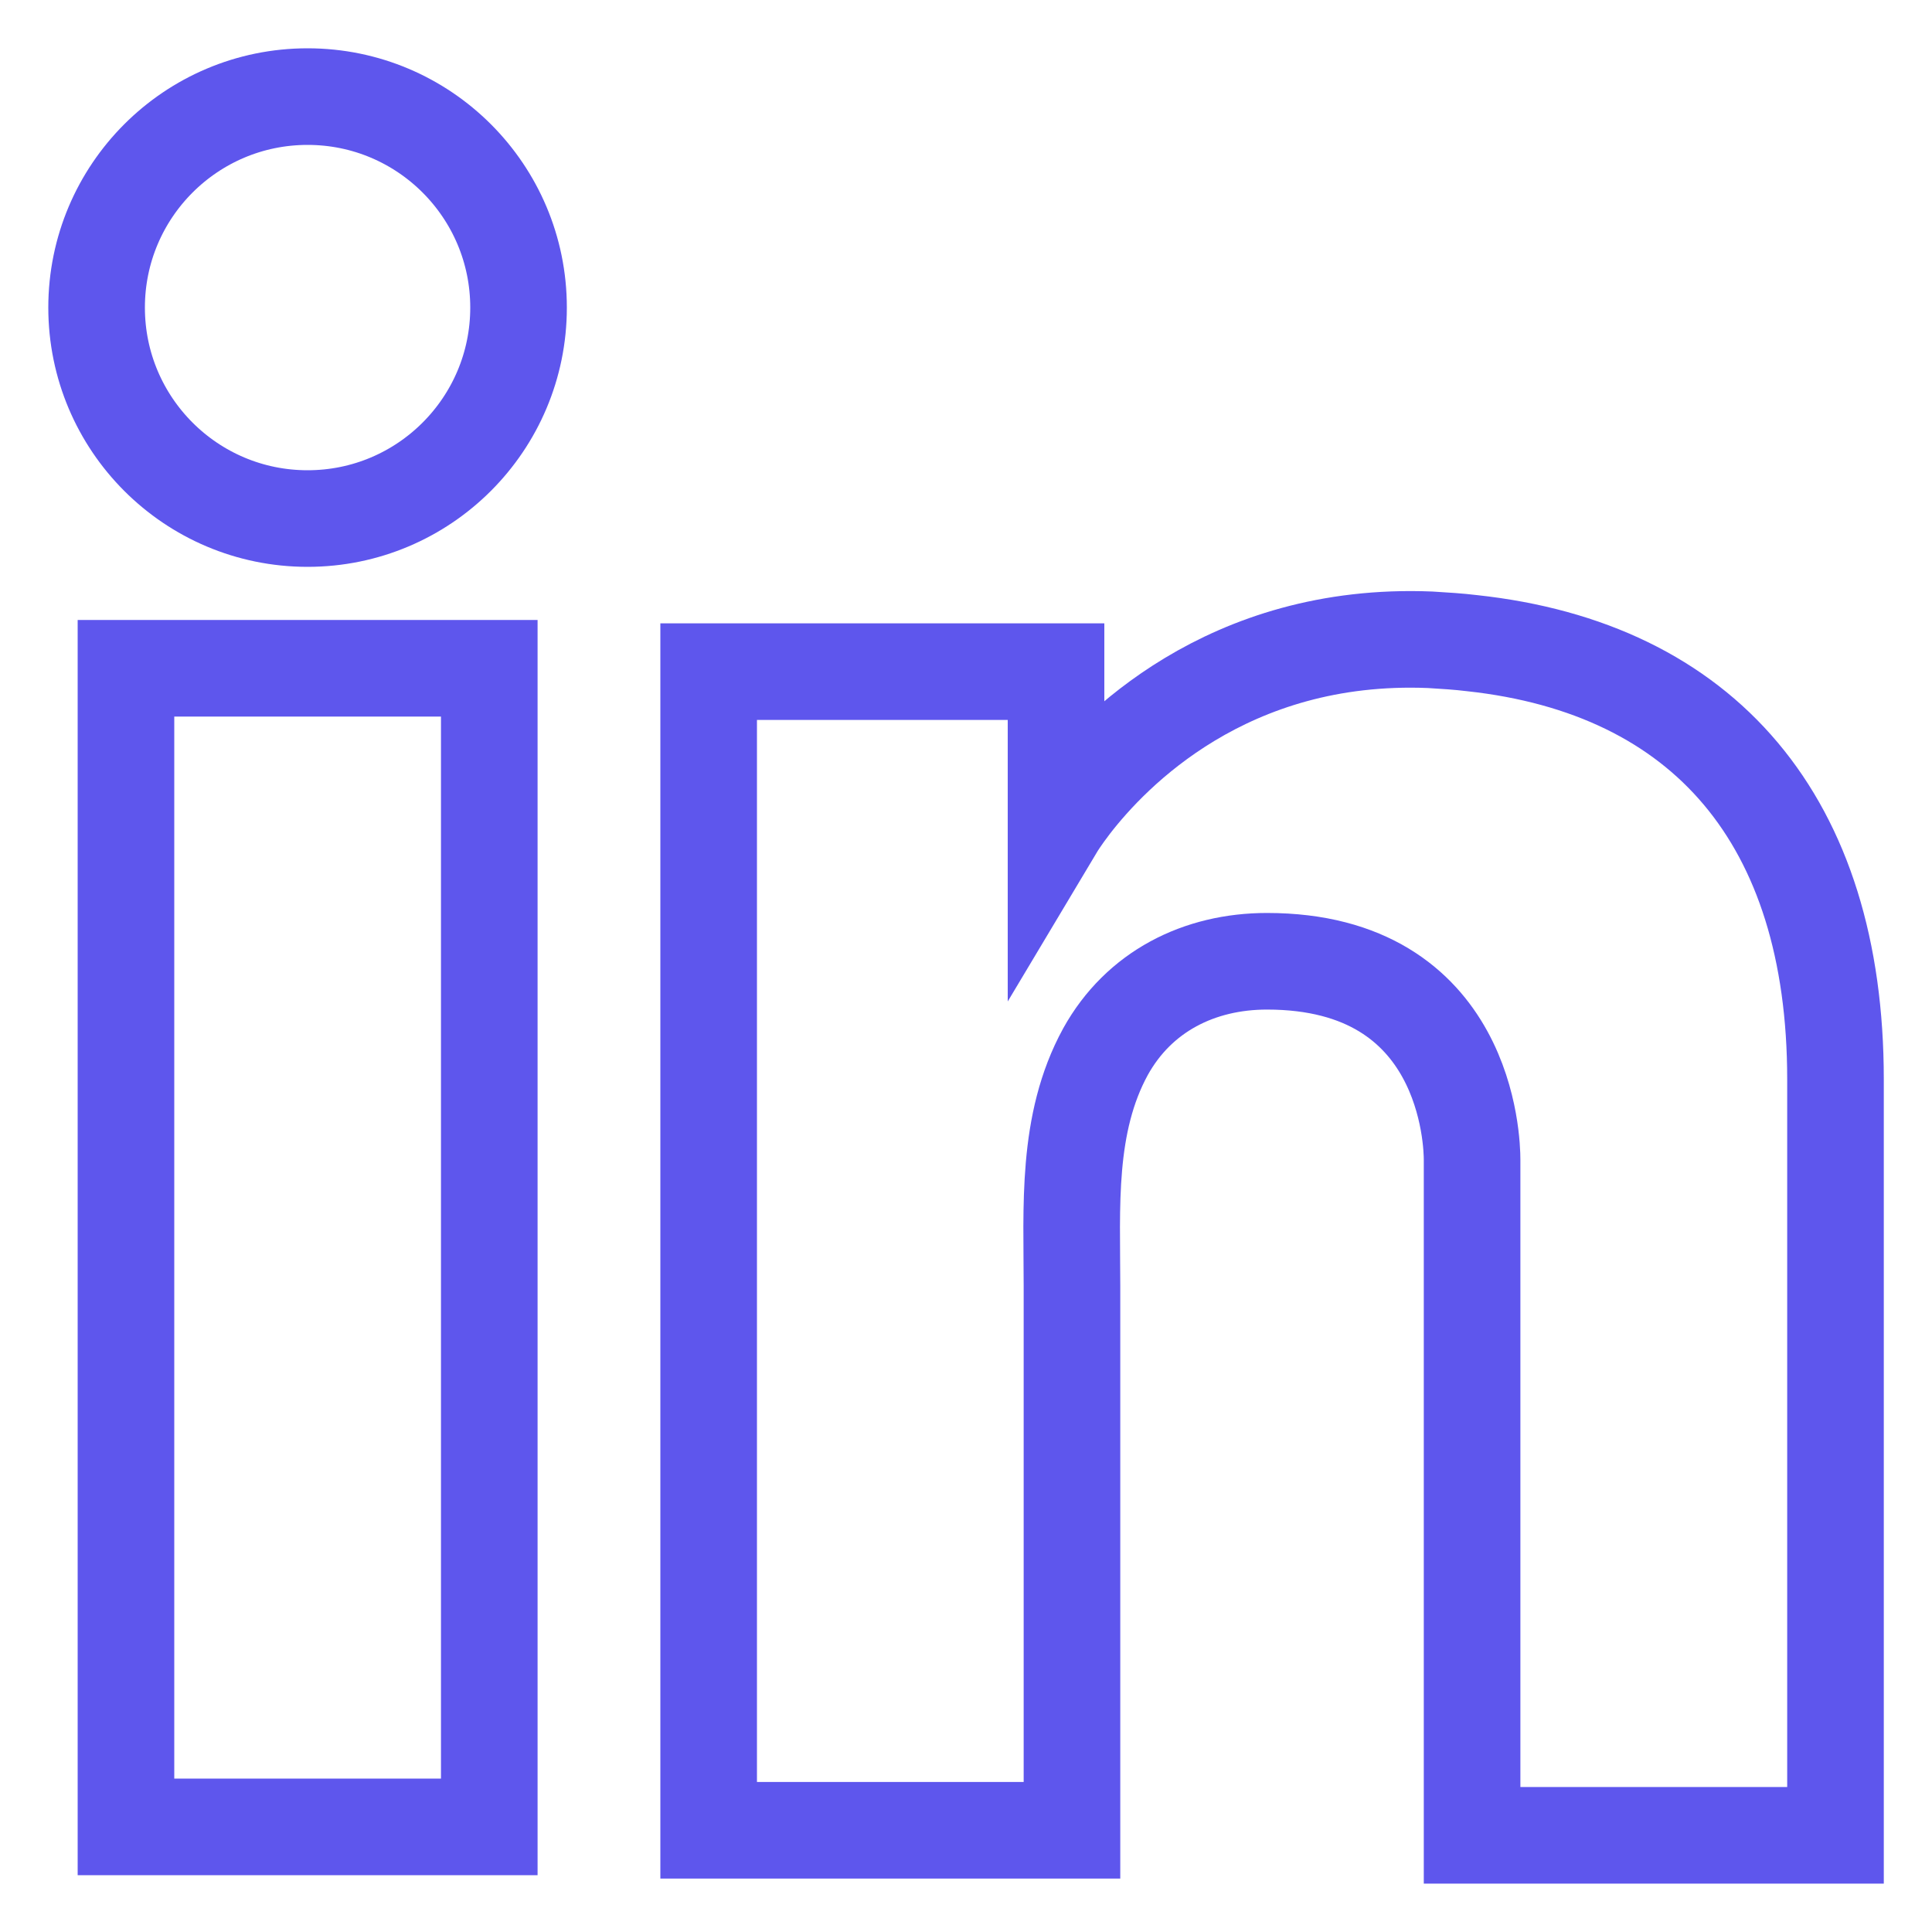 <svg width="20" height="20" viewBox="0 0 20 20" fill="none" xmlns="http://www.w3.org/2000/svg">
  <path d="M5.065 6.918H1.304V18.912H5.065V6.918Z" stroke="#5E56ED"/>
  <path d="M15.239 6.658C15.101 6.641 14.954 6.632 14.806 6.623C12.7 6.537 11.513 7.785 11.097 8.322C10.984 8.469 10.932 8.556 10.932 8.556V6.953H7.336V18.947H10.932H11.097C11.097 17.725 11.097 16.512 11.097 15.29C11.097 14.631 11.097 13.972 11.097 13.314C11.097 12.499 11.036 11.633 11.444 10.887C11.79 10.263 12.414 9.951 13.116 9.951C15.196 9.951 15.239 11.832 15.239 12.005C15.239 12.014 15.239 12.023 15.239 12.023V18.999H19.001V11.173C19.001 8.495 17.64 6.918 15.239 6.658Z" stroke="#5E56ED"/>
  <path d="M3.184 5.368C4.39 5.368 5.368 4.39 5.368 3.184C5.368 1.978 4.39 1 3.184 1C1.978 1 1 1.978 1 3.184C1 4.39 1.978 5.368 3.184 5.368Z" stroke="#5E56ED"/>
</svg>
